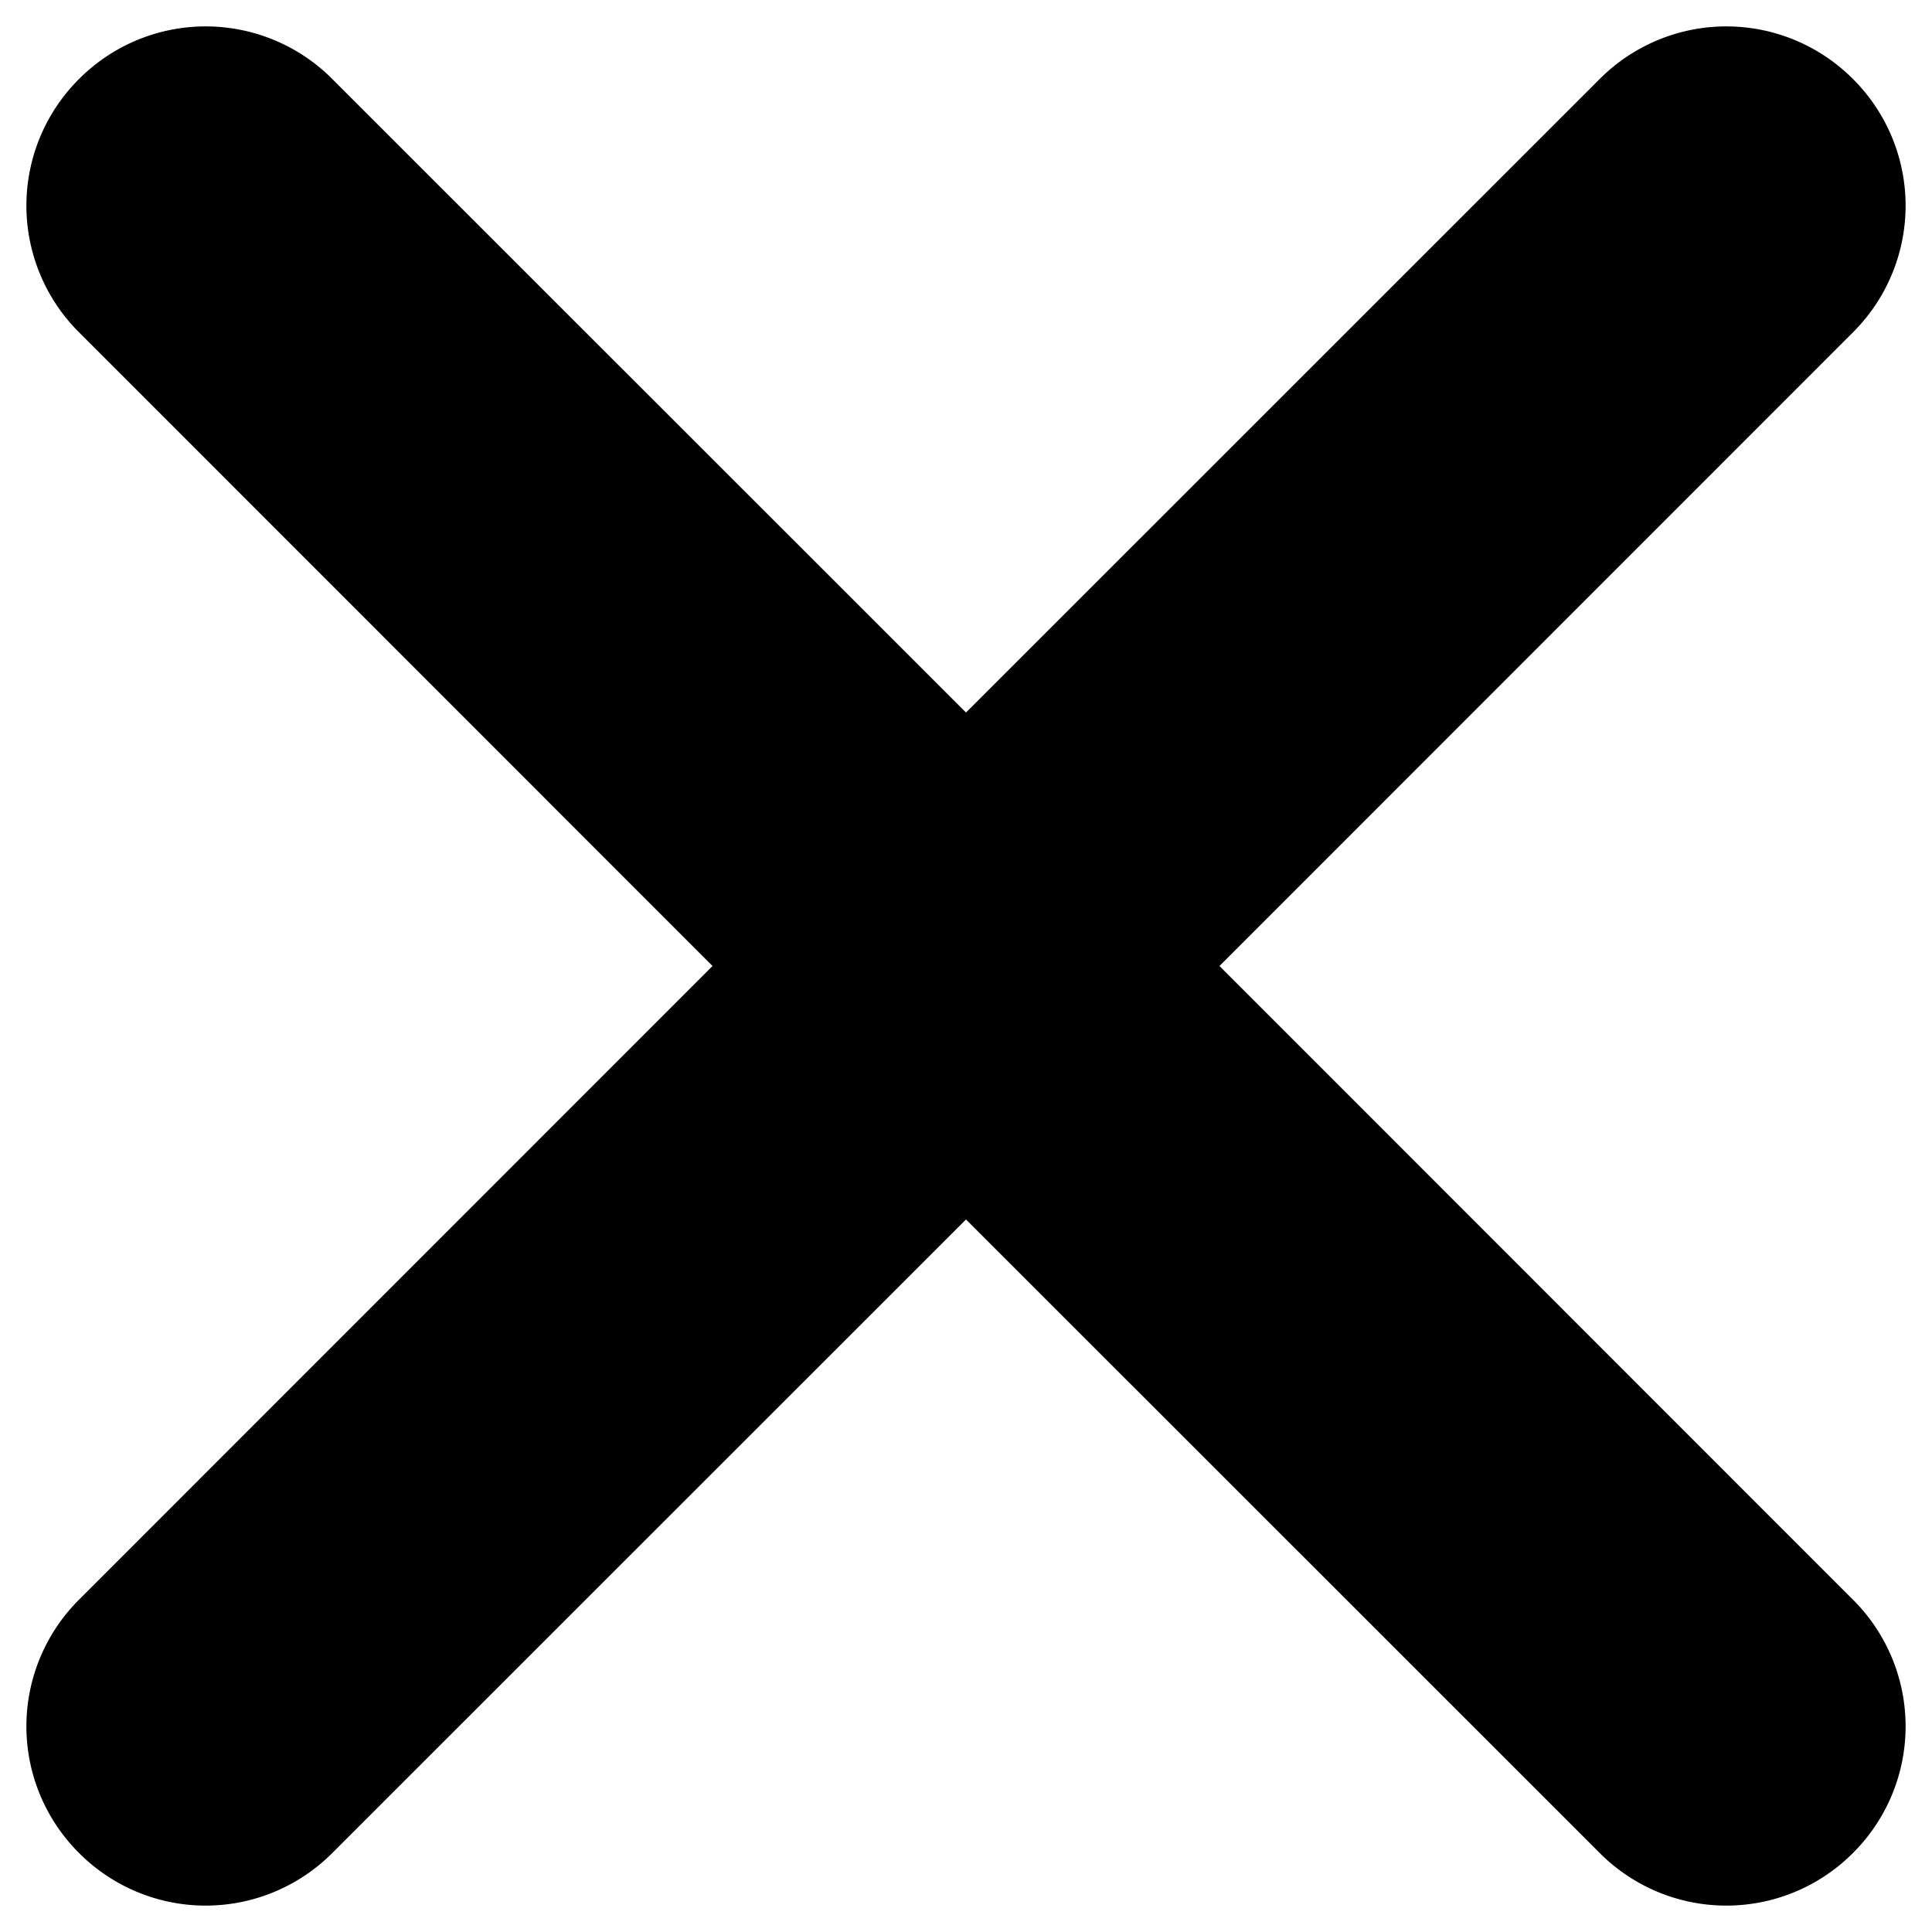 <?xml version="1.0" encoding="UTF-8"?> <svg xmlns="http://www.w3.org/2000/svg" height="300px" width="300px" fill="#000000" data-name="Layer 1" viewBox="0 0 100 100" x="0px" y="0px"> <title>NOUN_Sign</title> <path d="M82.8,95.91,50,63.12,17.2,95.91a9.25,9.25,0,0,1-13.11,0h0a9.25,9.25,0,0,1,0-13.11L36.88,50,4.09,17.2a9.25,9.25,0,0,1,0-13.11h0a9.25,9.25,0,0,1,13.11,0L50,36.88,82.8,4.09a9.25,9.25,0,0,1,13.11,0h0a9.25,9.25,0,0,1,0,13.11L63.12,50,95.91,82.8a9.25,9.25,0,0,1,0,13.11h0A9.25,9.25,0,0,1,82.8,95.91Z"></path> </svg> 
